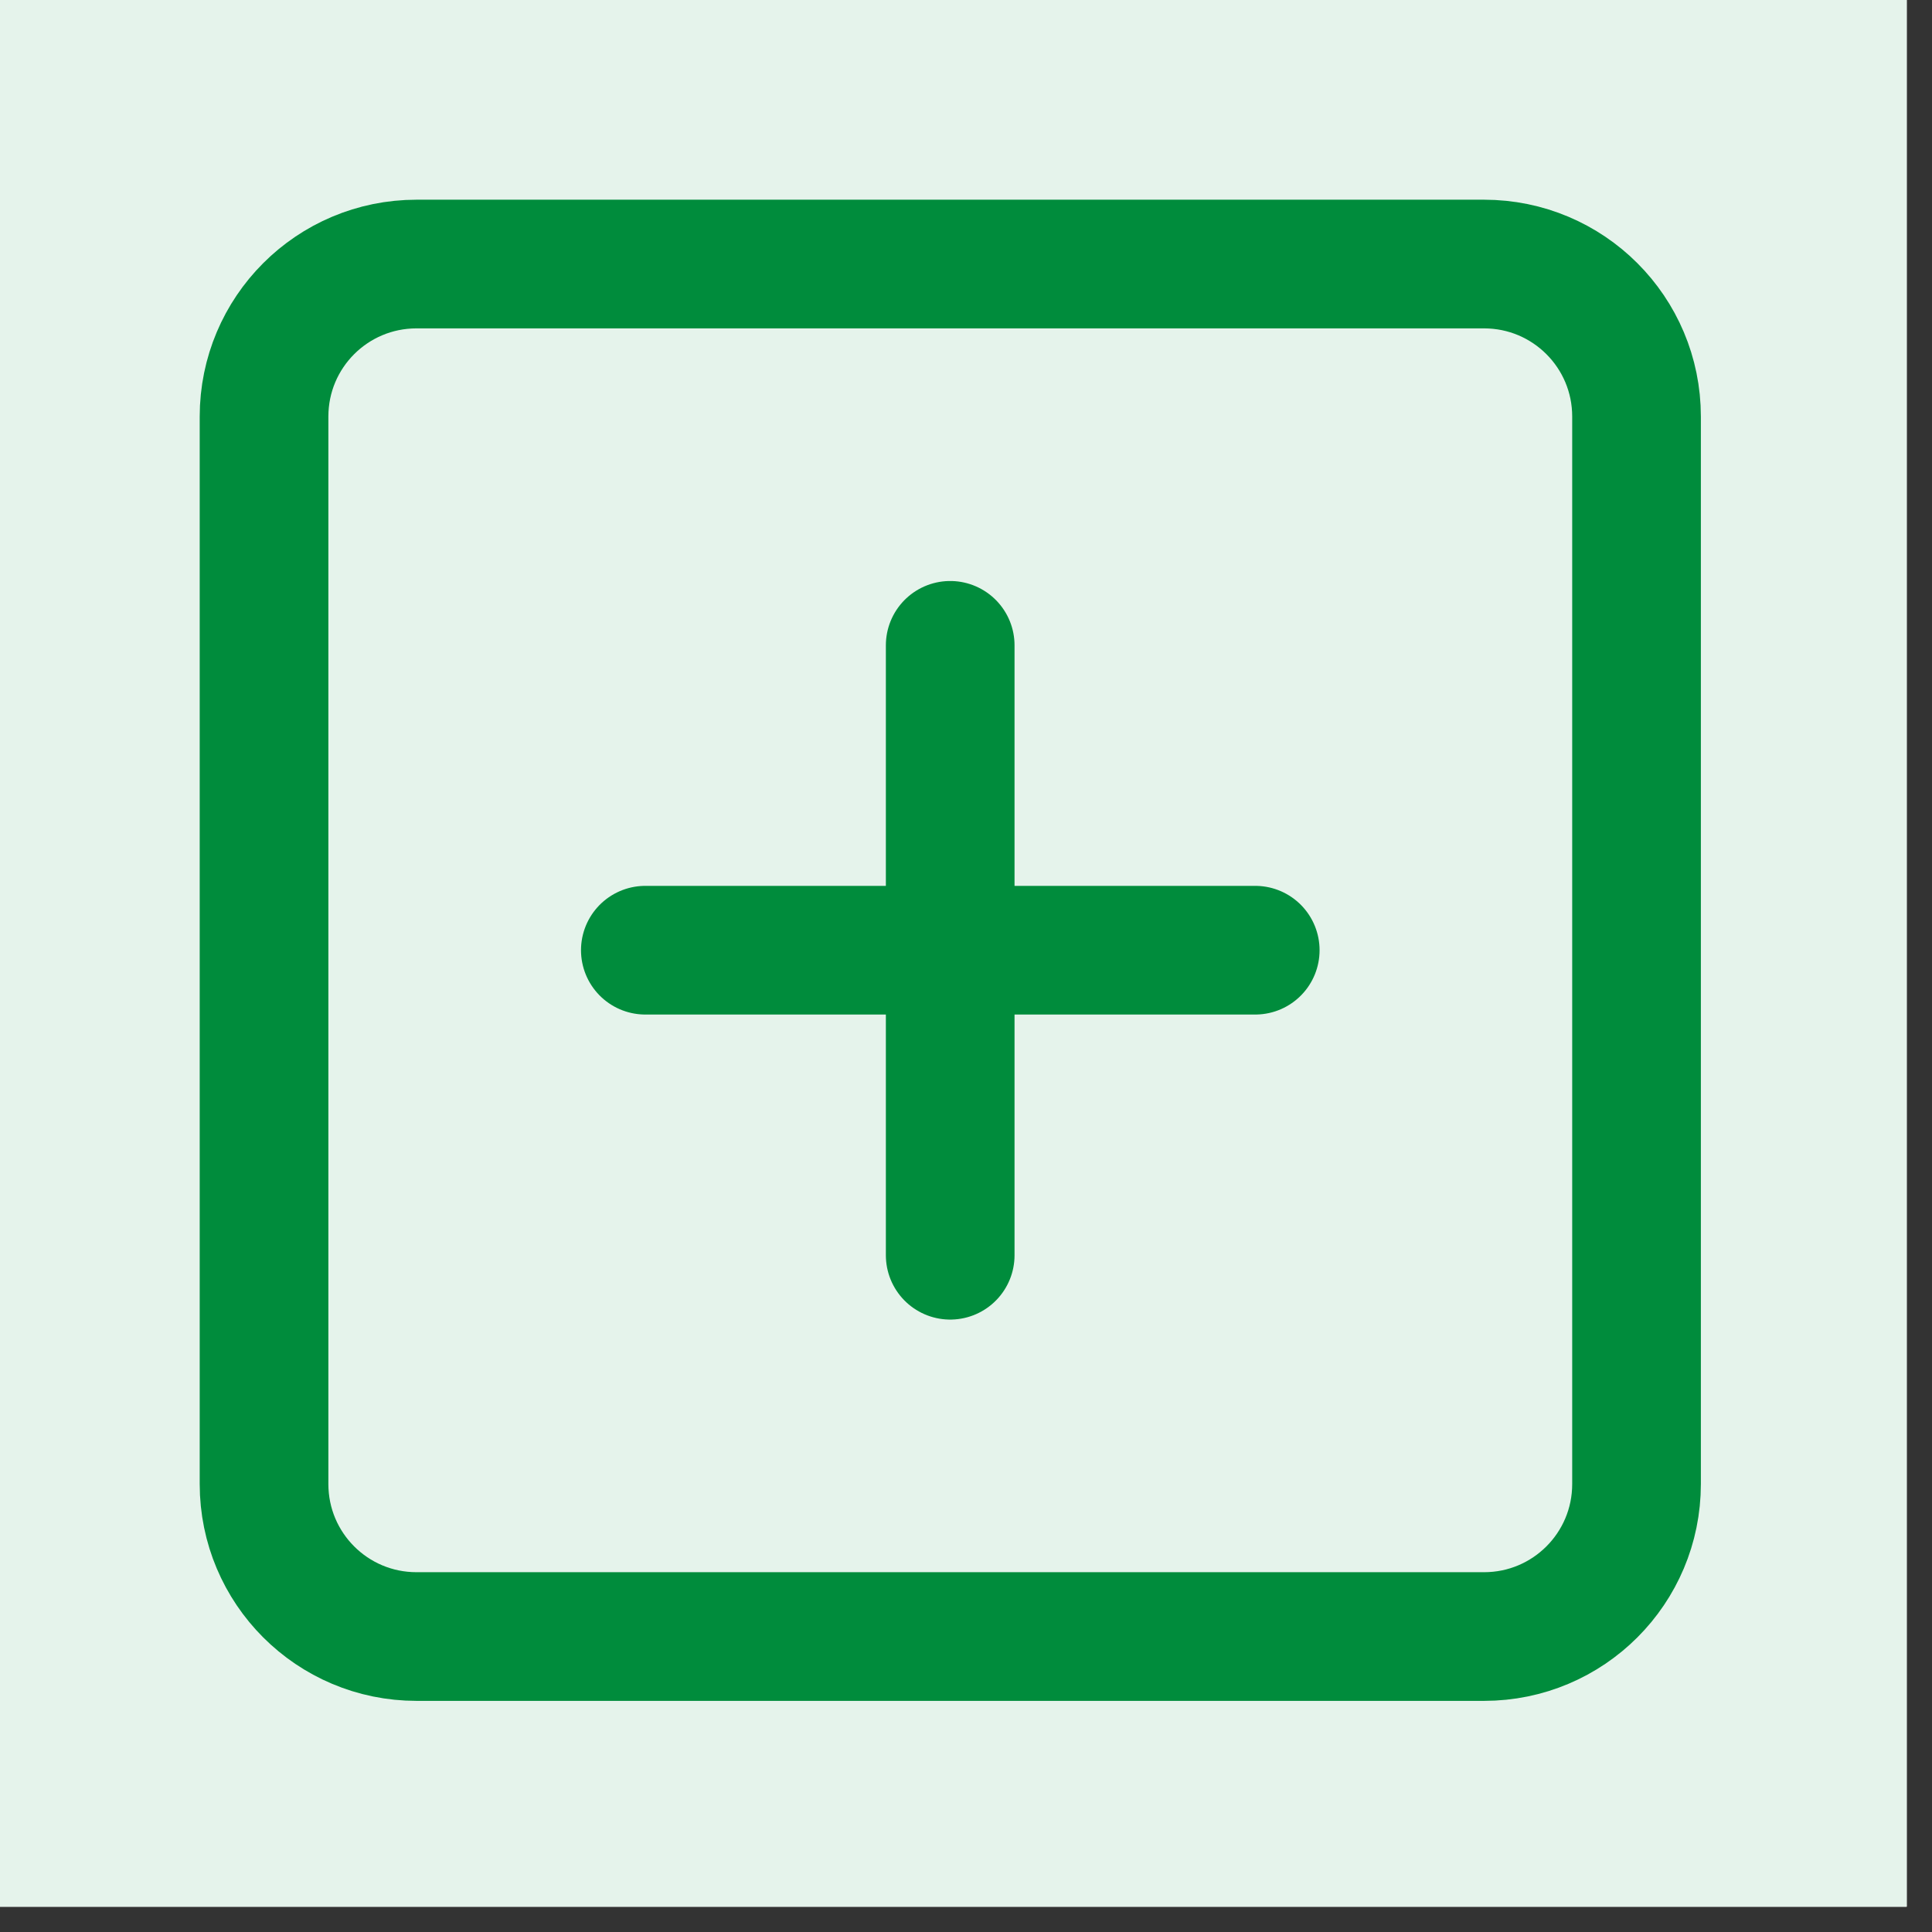 <svg xmlns="http://www.w3.org/2000/svg" xmlns:xlink="http://www.w3.org/1999/xlink" width="50" zoomAndPan="magnify" viewBox="0 0 37.5 37.5" height="50" preserveAspectRatio="xMidYMid meet" version="1.0"><rect x="0" y="0" width="37.5" height="37.5" fill="#333333" stroke="none"/><defs><clipPath id="5b37662f21"><path d="M 0 0 L 37.008 0 L 37.008 37.008 L 0 37.008 Z M 0 0 " clip-rule="nonzero"/></clipPath></defs><g clip-path="url(#5b37662f21)"><path fill="#ffffff" d="M 0 0 L 37.008 0 L 37.008 37.008 L 0 37.008 Z M 0 0 " fill-opacity="1" fill-rule="nonzero"/><path fill="#ffffff" d="M 0 0 L 37.008 0 L 37.008 37.008 L 0 37.008 Z M 0 0 " fill-opacity="1" fill-rule="nonzero"/><path fill="#e5f3eb" d="M 18.449 -14.855 C 19.543 -14.855 20.629 -14.801 21.715 -14.695 C 22.801 -14.586 23.879 -14.43 24.949 -14.215 C 26.02 -14.004 27.074 -13.738 28.117 -13.422 C 29.164 -13.105 30.188 -12.738 31.195 -12.32 C 32.203 -11.902 33.188 -11.438 34.152 -10.922 C 35.113 -10.406 36.047 -9.848 36.953 -9.242 C 37.863 -8.637 38.738 -7.988 39.578 -7.297 C 40.422 -6.602 41.23 -5.871 42 -5.102 C 42.773 -4.328 43.504 -3.52 44.195 -2.68 C 44.891 -1.836 45.539 -0.961 46.145 -0.055 C 46.75 0.855 47.309 1.789 47.824 2.75 C 48.34 3.711 48.805 4.699 49.223 5.707 C 49.641 6.715 50.008 7.738 50.324 8.781 C 50.641 9.828 50.902 10.883 51.117 11.953 C 51.328 13.023 51.488 14.102 51.598 15.188 C 51.703 16.273 51.758 17.359 51.758 18.449 C 51.758 19.543 51.703 20.629 51.598 21.715 C 51.488 22.801 51.328 23.879 51.117 24.949 C 50.902 26.02 50.641 27.074 50.324 28.117 C 50.008 29.164 49.641 30.188 49.223 31.195 C 48.805 32.203 48.34 33.188 47.824 34.152 C 47.309 35.113 46.75 36.047 46.145 36.953 C 45.539 37.863 44.891 38.738 44.195 39.578 C 43.504 40.422 42.773 41.23 42 42 C 41.23 42.773 40.422 43.504 39.578 44.195 C 38.738 44.891 37.863 45.539 36.953 46.145 C 36.047 46.75 35.113 47.309 34.152 47.824 C 33.188 48.34 32.203 48.805 31.195 49.223 C 30.188 49.641 29.164 50.008 28.117 50.324 C 27.074 50.641 26.02 50.902 24.949 51.117 C 23.879 51.328 22.801 51.488 21.715 51.598 C 20.629 51.703 19.543 51.758 18.449 51.758 C 17.359 51.758 16.273 51.703 15.188 51.598 C 14.102 51.488 13.023 51.328 11.953 51.117 C 10.883 50.902 9.828 50.641 8.781 50.324 C 7.738 50.008 6.715 49.641 5.707 49.223 C 4.699 48.805 3.711 48.34 2.75 47.824 C 1.789 47.309 0.855 46.75 -0.055 46.145 C -0.961 45.539 -1.836 44.891 -2.68 44.195 C -3.52 43.504 -4.328 42.773 -5.102 42 C -5.871 41.23 -6.602 40.422 -7.297 39.578 C -7.988 38.738 -8.637 37.863 -9.242 36.953 C -9.848 36.047 -10.406 35.113 -10.922 34.152 C -11.438 33.188 -11.902 32.203 -12.32 31.195 C -12.738 30.188 -13.105 29.164 -13.422 28.117 C -13.738 27.074 -14.004 26.02 -14.215 24.949 C -14.43 23.879 -14.586 22.801 -14.695 21.715 C -14.801 20.629 -14.855 19.543 -14.855 18.449 C -14.855 17.359 -14.801 16.273 -14.695 15.188 C -14.586 14.102 -14.43 13.023 -14.215 11.953 C -14.004 10.883 -13.738 9.828 -13.422 8.781 C -13.105 7.738 -12.738 6.715 -12.32 5.707 C -11.902 4.699 -11.438 3.711 -10.922 2.75 C -10.406 1.789 -9.848 0.855 -9.242 -0.055 C -8.637 -0.961 -7.988 -1.836 -7.297 -2.68 C -6.602 -3.52 -5.871 -4.328 -5.102 -5.102 C -4.328 -5.871 -3.52 -6.602 -2.68 -7.297 C -1.836 -7.988 -0.961 -8.637 -0.055 -9.242 C 0.855 -9.848 1.789 -10.406 2.75 -10.922 C 3.711 -11.438 4.699 -11.902 5.707 -12.32 C 6.715 -12.738 7.738 -13.105 8.781 -13.422 C 9.828 -13.738 10.883 -14.004 11.953 -14.215 C 13.023 -14.43 14.102 -14.586 15.188 -14.695 C 16.273 -14.801 17.359 -14.855 18.449 -14.855 Z M 18.449 -14.855 " fill-opacity="1" fill-rule="nonzero"/></g><path stroke-linecap="round" transform="matrix(1.665, 0, 0, 1.665, -14.855, -14.855)" fill="none" stroke-linejoin="round" d="M 26.222 12 L 13.778 12 C 12.795 12 12 12.795 12 13.778 L 12 26.222 C 12 27.205 12.795 28 13.778 28 L 26.222 28 C 27.205 28 28 27.205 28 26.222 L 28 13.778 C 28 12.795 27.205 12 26.222 12 Z M 26.222 12 " stroke="#008c3c" stroke-width="1.5" stroke-opacity="1" stroke-miterlimit="4"/><path stroke-linecap="round" transform="matrix(1.665, 0, 0, 1.665, -14.855, -14.855)" fill="none" stroke-linejoin="round" d="M 19.999 16.445 L 19.999 23.555 " stroke="#008c3c" stroke-width="1.5" stroke-opacity="1" stroke-miterlimit="4"/><path stroke-linecap="round" transform="matrix(1.665, 0, 0, 1.665, -14.855, -14.855)" fill="none" stroke-linejoin="round" d="M 16.445 19.999 L 23.555 19.999 " stroke="#008c3c" stroke-width="1.5" stroke-opacity="1" stroke-miterlimit="4"/></svg>